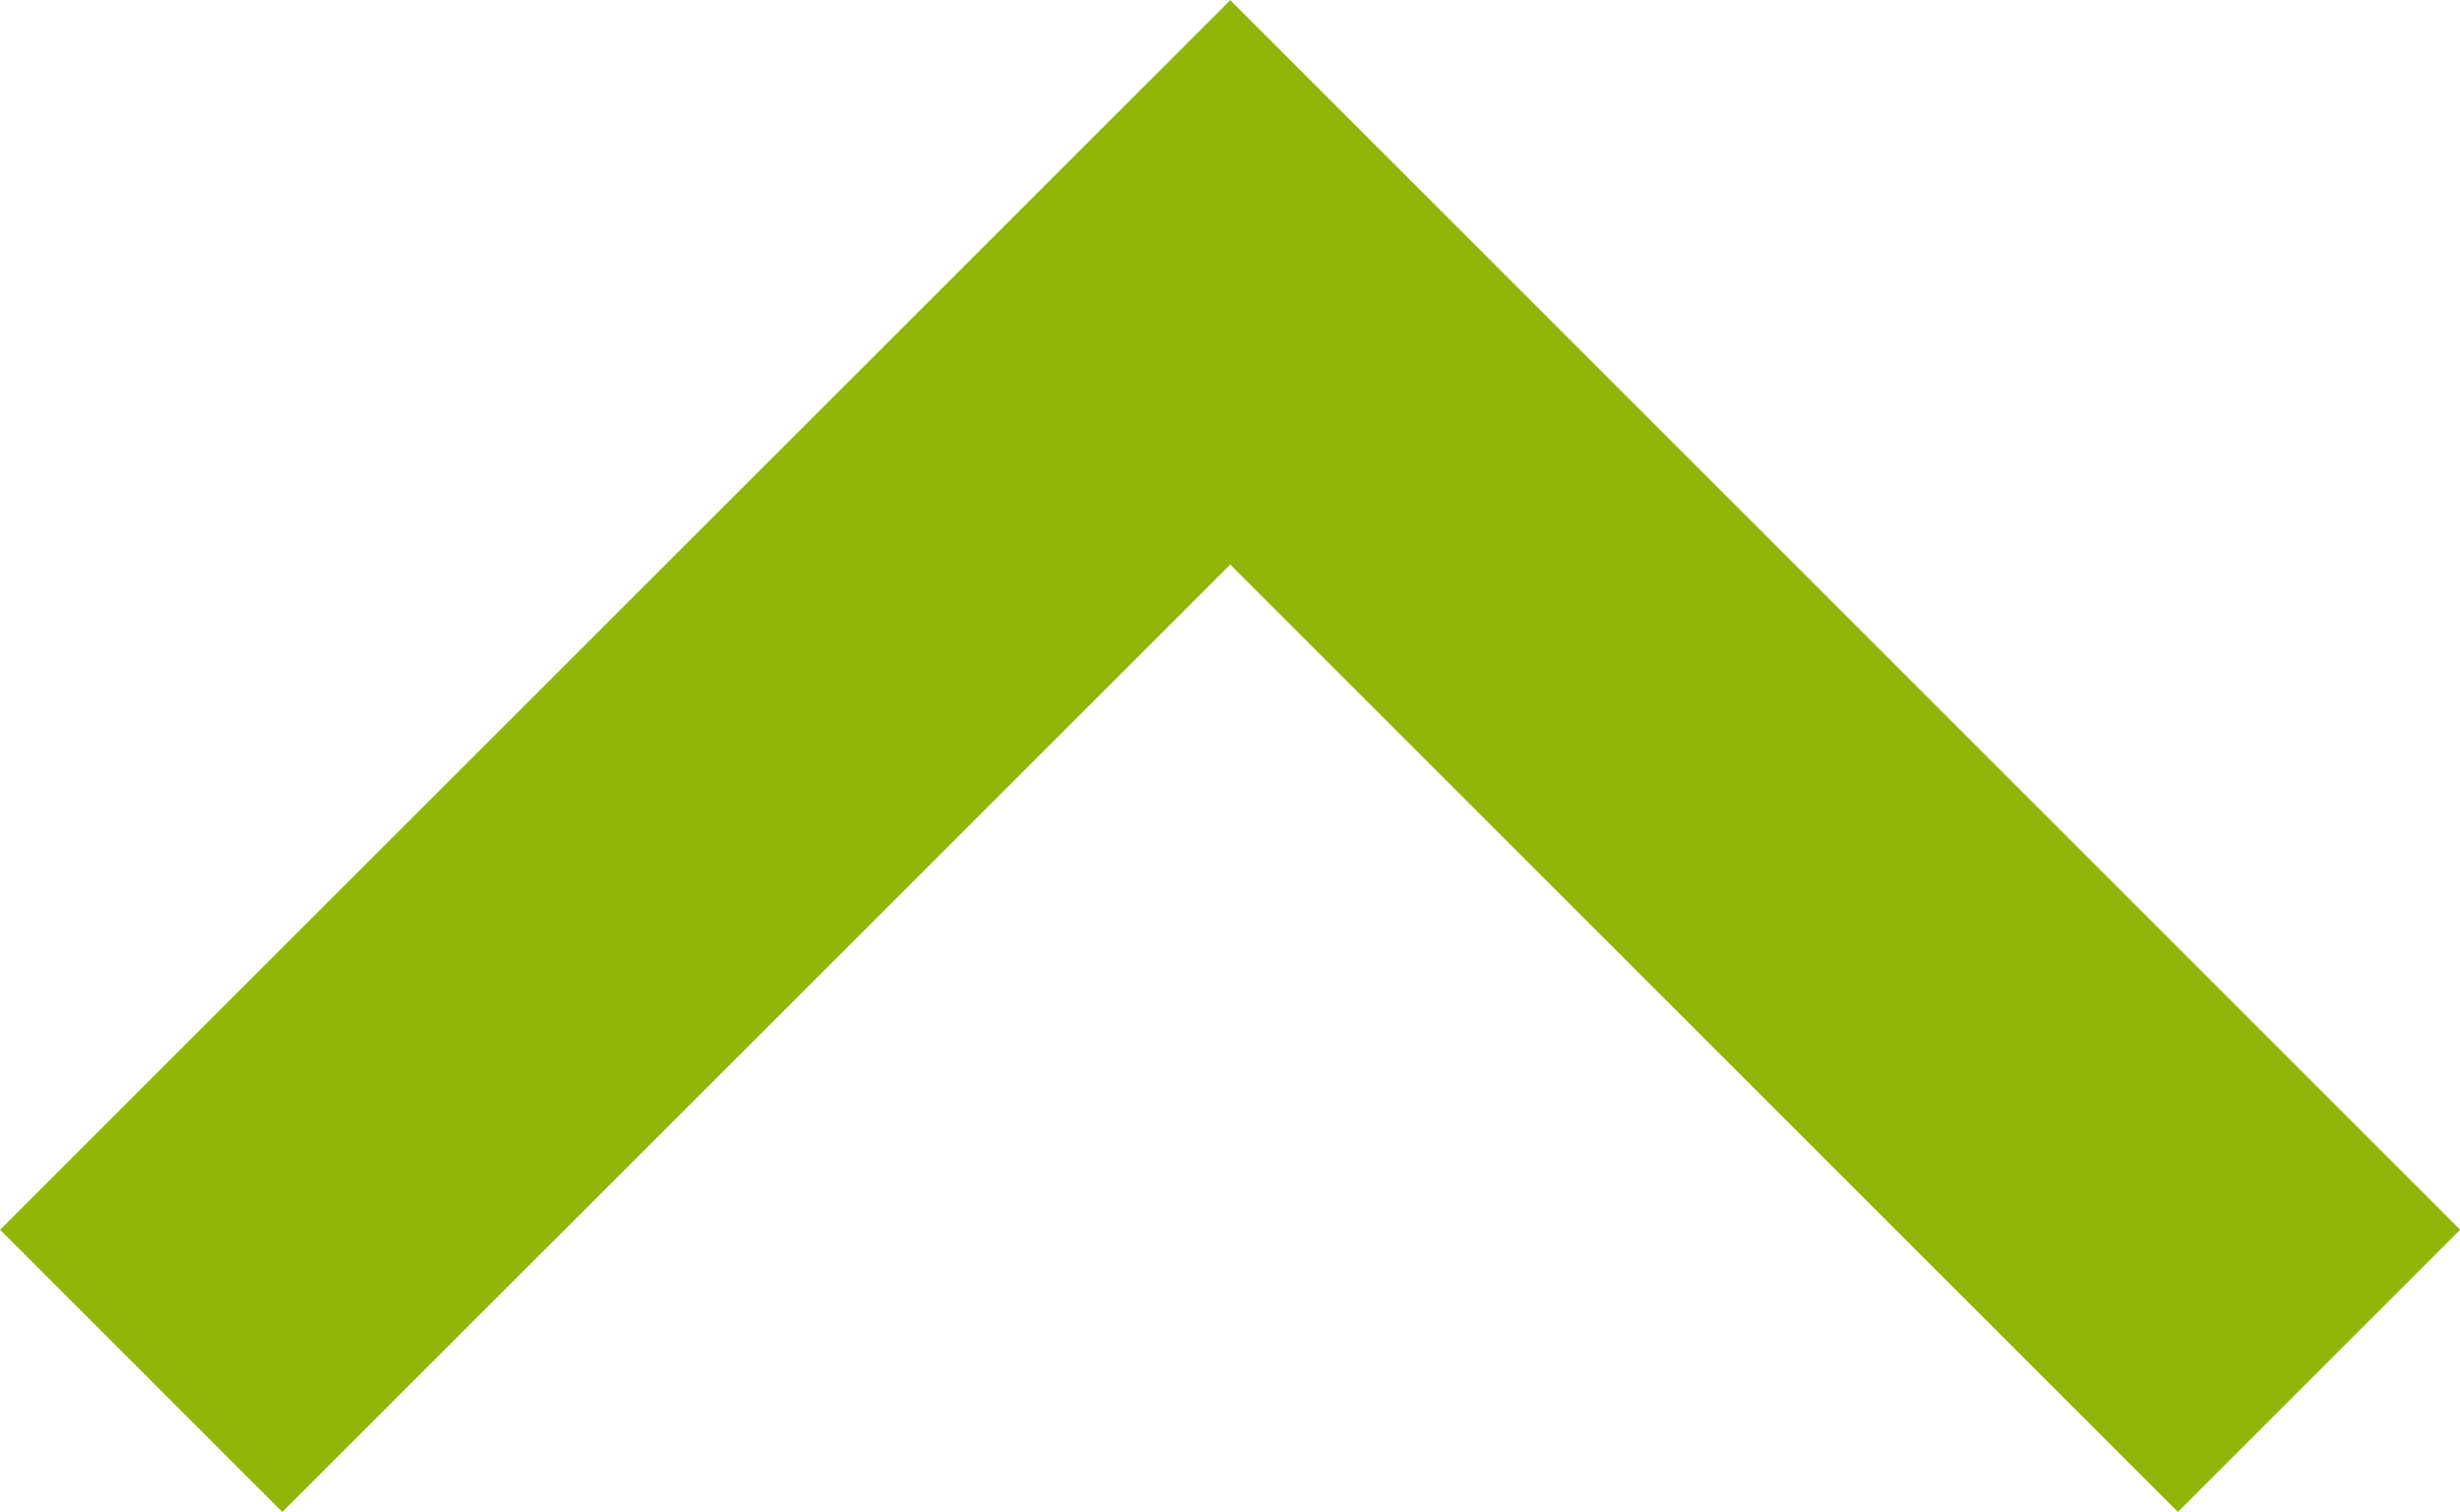 <svg xmlns="http://www.w3.org/2000/svg" width="9.86" height="6.061" viewBox="0 0 9.86 6.061">
  <path id="Path_65" data-name="Path 65" d="M835.609,59l4.364,4.364L844.338,59" transform="translate(844.904 64.496) rotate(180)" fill="none" stroke="#91b508" stroke-width="1.6"/>
</svg>
